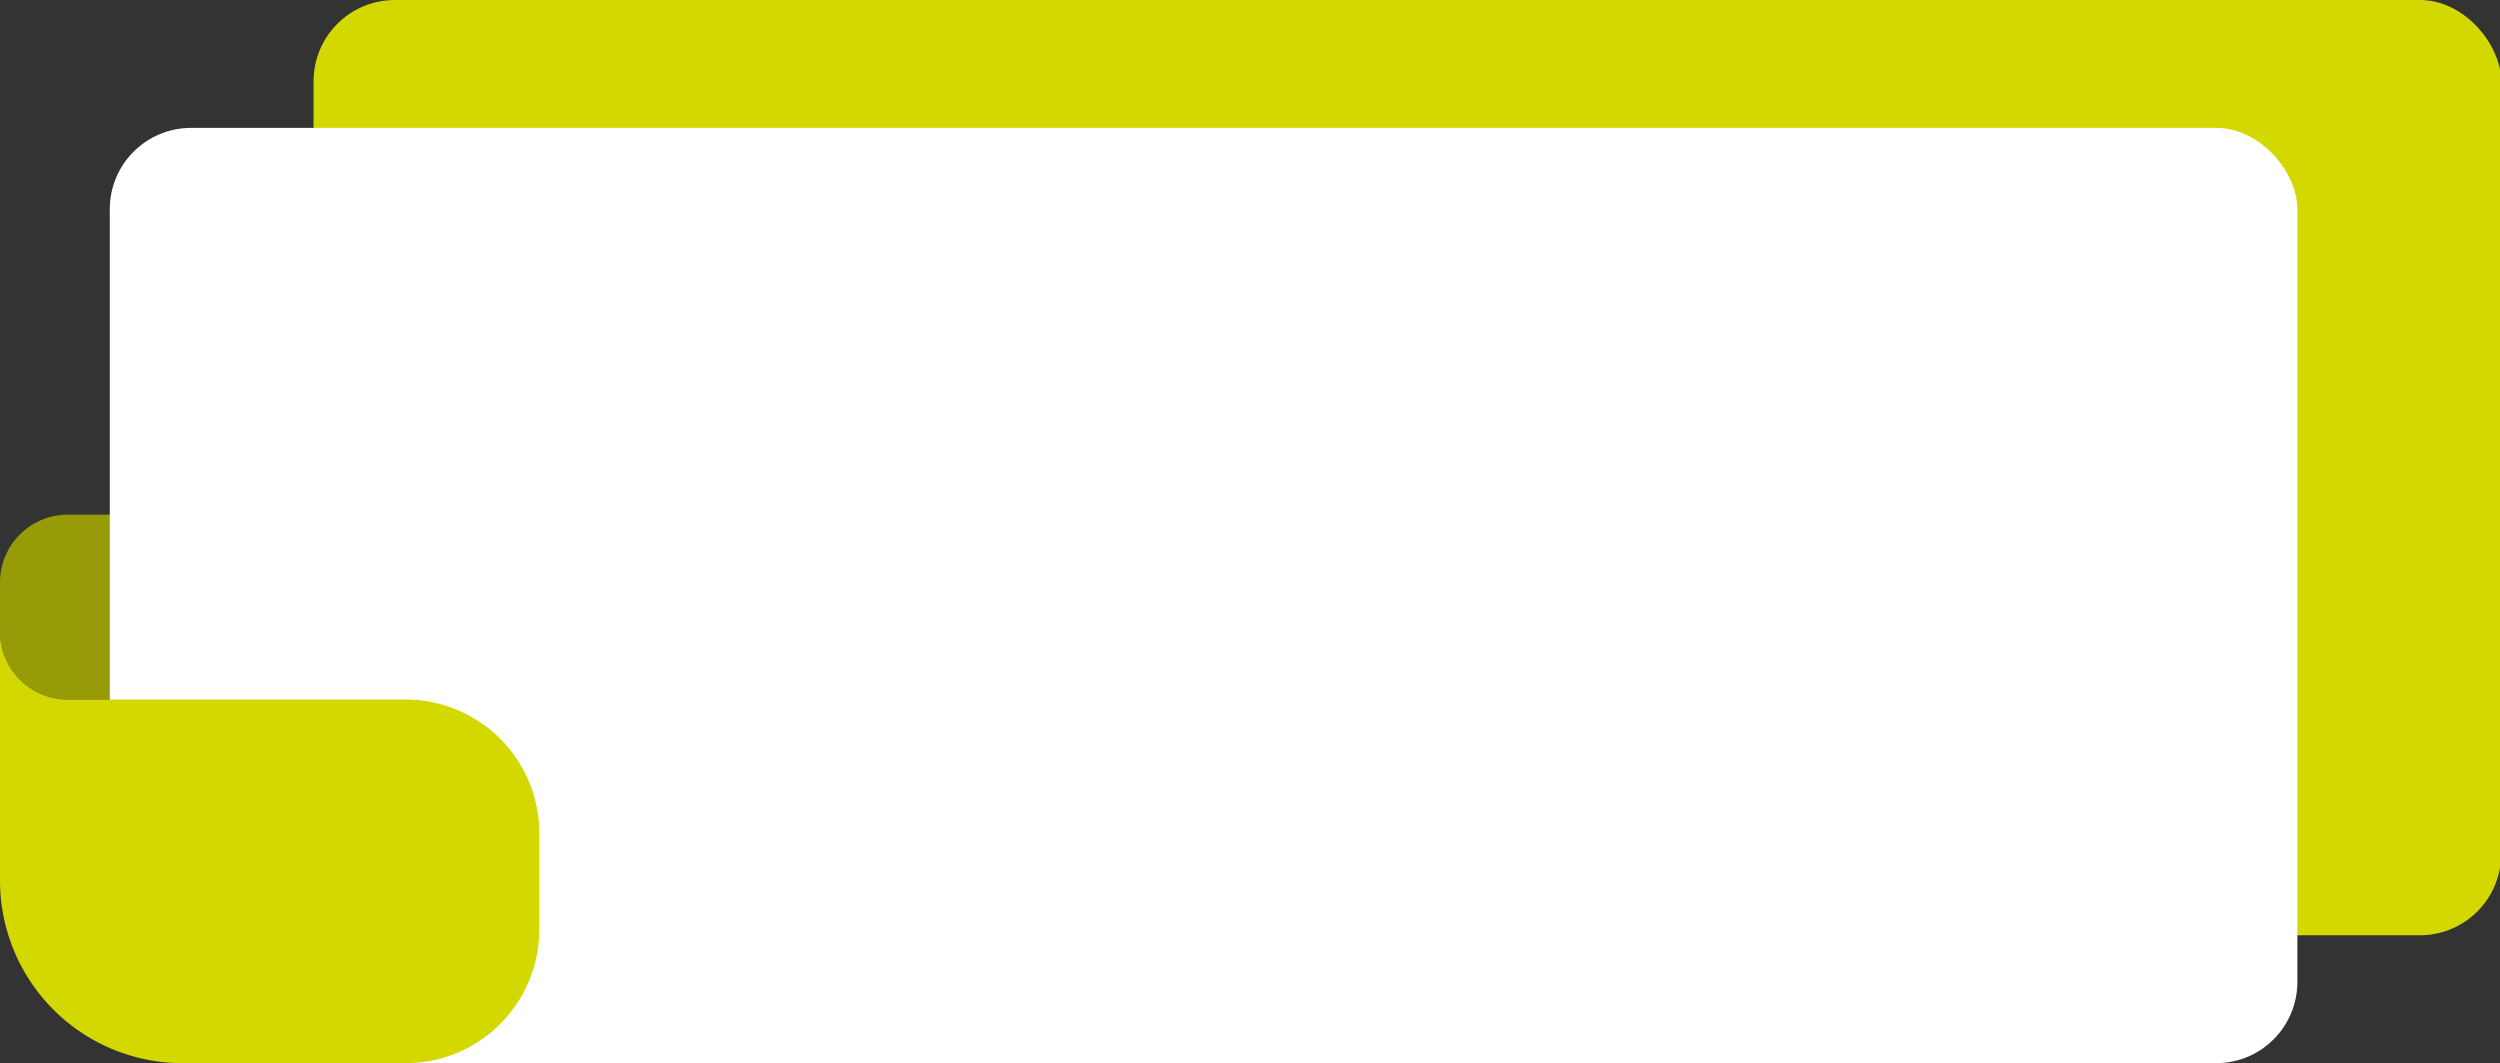 <?xml version="1.0" encoding="UTF-8" standalone="no"?><svg xmlns="http://www.w3.org/2000/svg" xmlns:xlink="http://www.w3.org/1999/xlink" fill="#000000" height="27.6" preserveAspectRatio="xMidYMid meet" version="1" viewBox="-0.0 0.0 64.9 27.6" width="64.9" zoomAndPan="magnify"><rect x="-0.0" y="0.0" width="64.9" height="27.6" fill="#333333" stroke="none"/><g data-name="Layer 2"><g data-name="Layer 1"><g id="change1_1"><rect fill="#d3d800" height="24.28" rx="2.11" width="56.79" x="8.14"/></g><g id="change2_1"><path d="M7.13,15.76v-2.4H1.75A1.76,1.76,0,0,0,0,15.12V16.4a1.76,1.76,0,0,0,1.75,1.76h3A2.41,2.41,0,0,0,7.13,15.76Z" fill="#979b08" fill-rule="evenodd"/></g><g id="change3_1"><rect fill="#ffffff" height="24.28" rx="2.11" width="56.79" x="2.85" y="3.32"/></g><g id="change1_2"><path d="M0,22.88V16.4a1.76,1.76,0,0,0,1.75,1.76h8.83A3.47,3.47,0,0,1,14,21.61v2.54a3.47,3.47,0,0,1-3.46,3.45H4.72A4.74,4.74,0,0,1,0,22.88Z" fill="#d3d800" fill-rule="evenodd"/></g></g></g></svg>